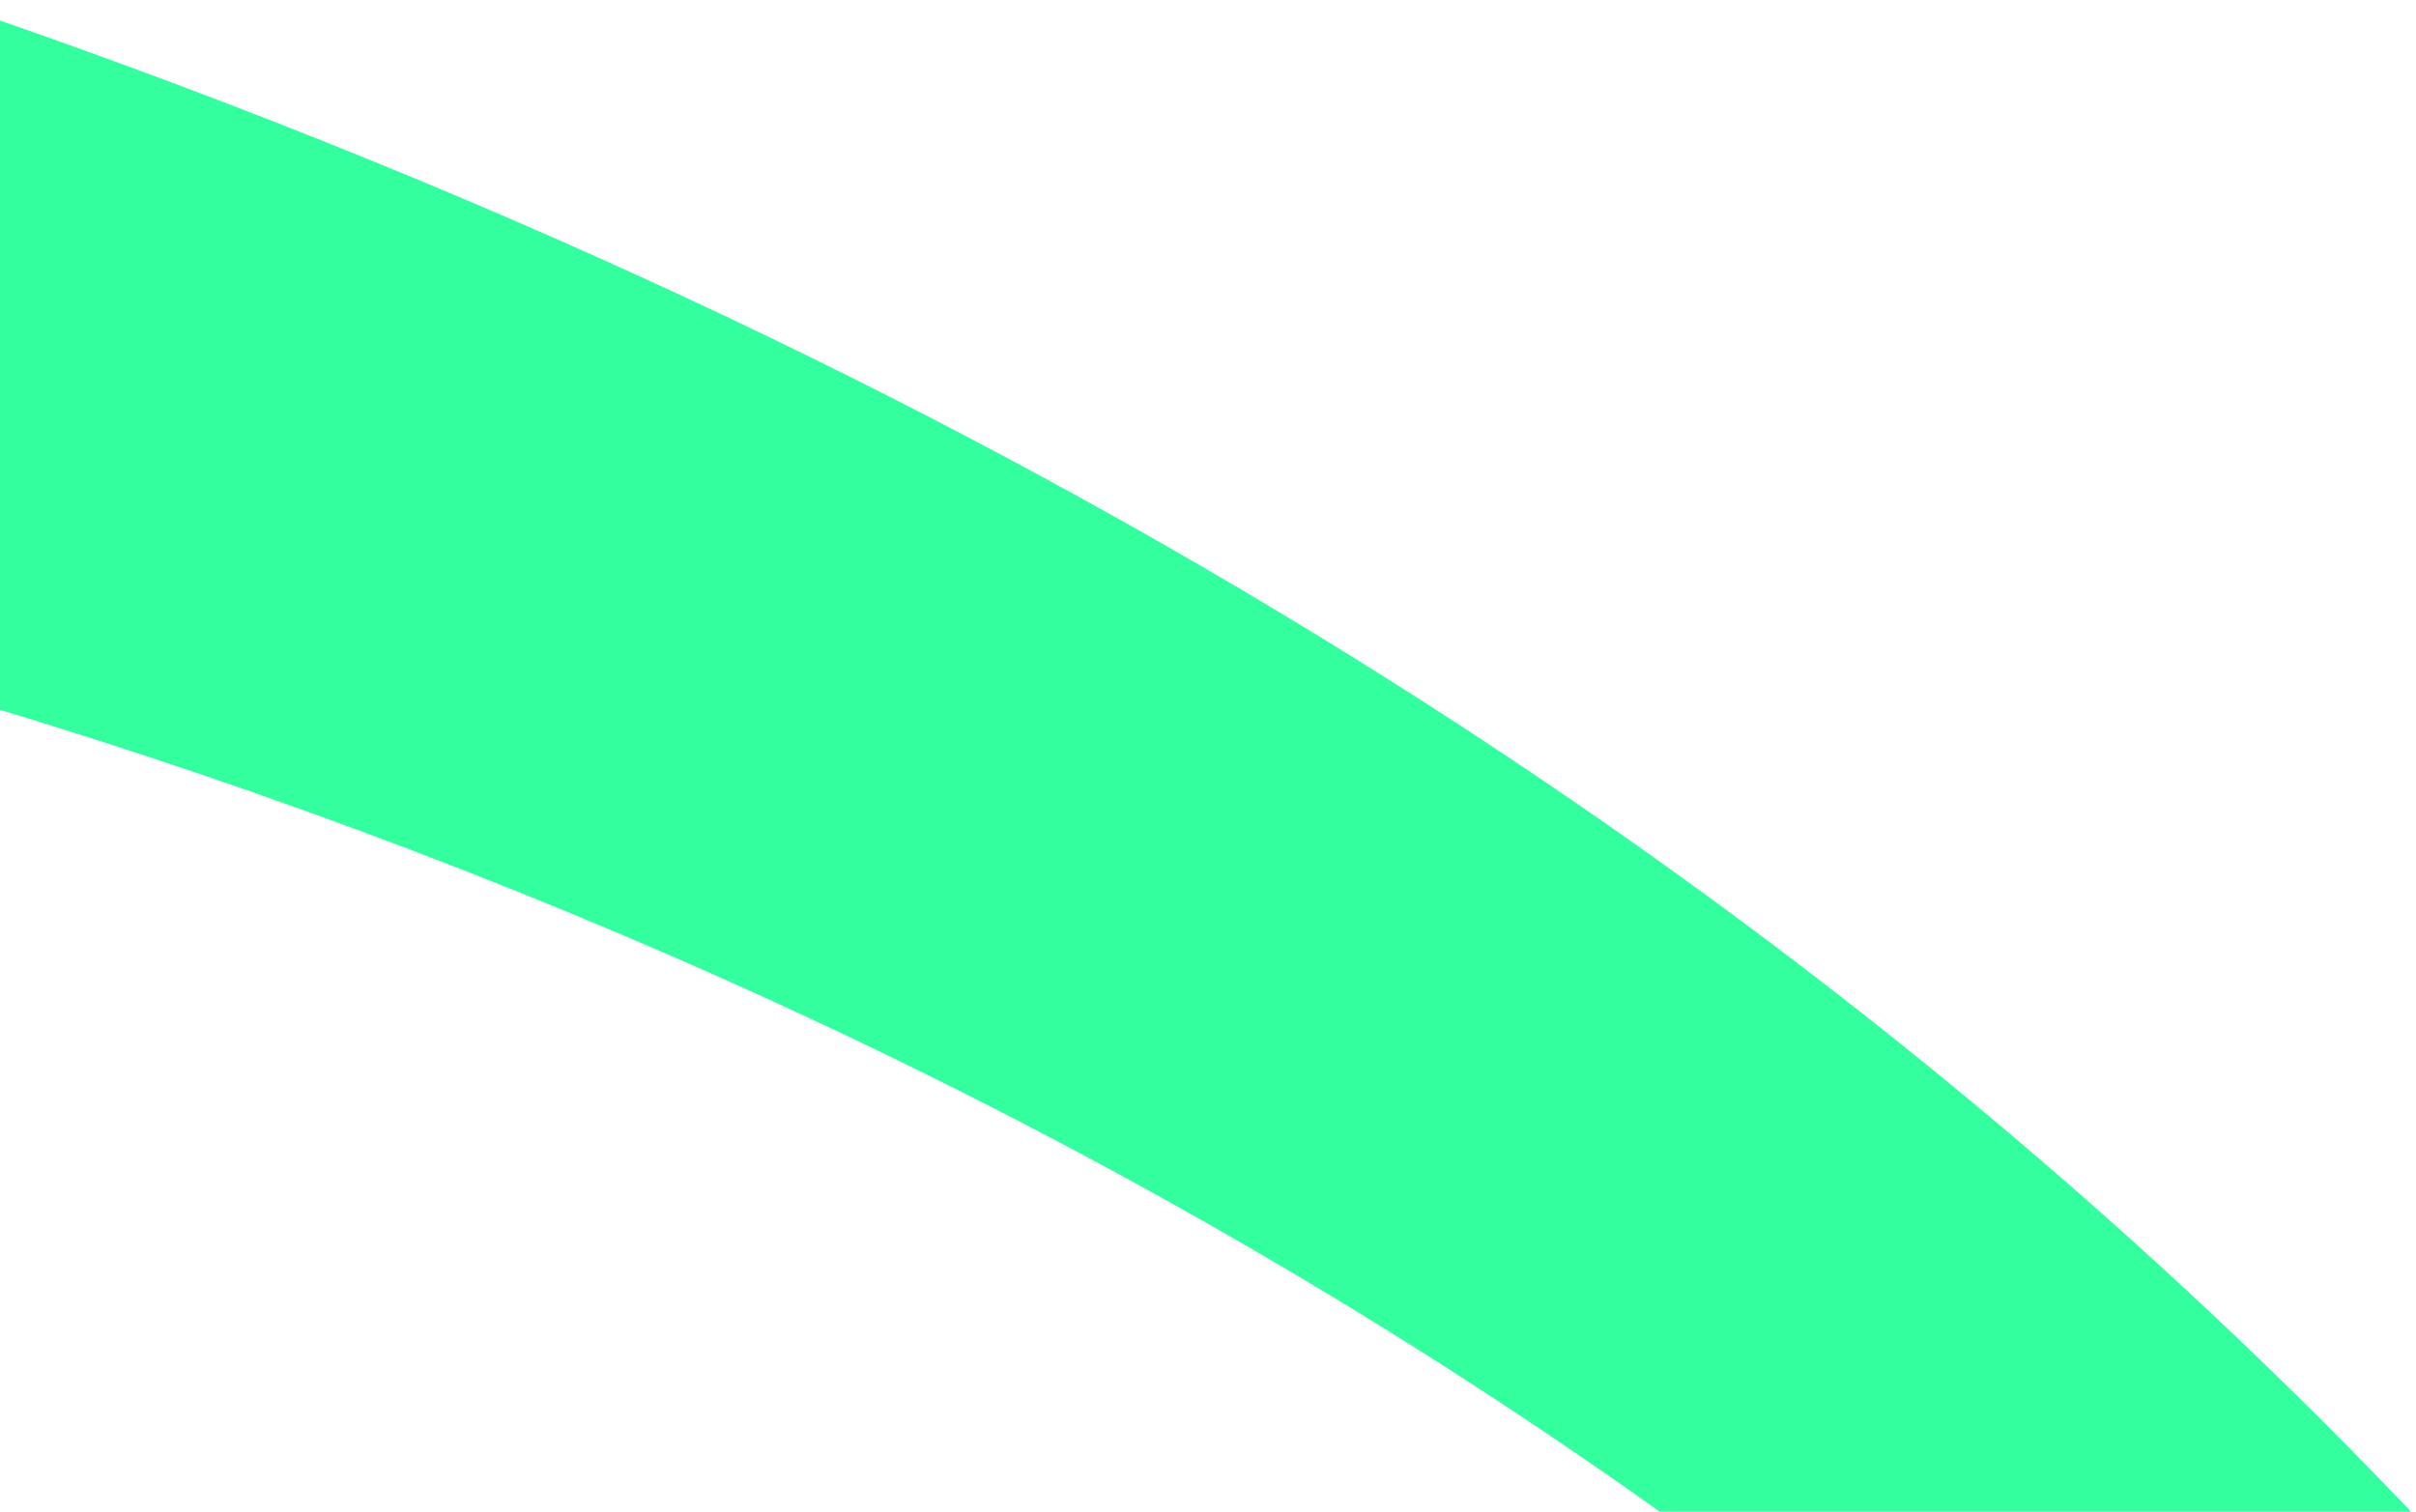 <svg xmlns="http://www.w3.org/2000/svg" xmlns:xlink="http://www.w3.org/1999/xlink" width="1291" height="808" viewBox="0 0 1291 808">
    <defs>
        <clipPath id="clip-path">
            <rect id="Rectangle_233" data-name="Rectangle 233" width="1291" height="808" transform="translate(0 3305)" fill="#fff" stroke="#707070" stroke-width="1"/>
        </clipPath>
    </defs>
    <g id="Ribbon3_Green" data-name="Ribbon3 Green" transform="translate(0 -3305)" clip-path="url(#clip-path)">
        <path id="Ribbon_single" data-name="Ribbon single" d="M425.667,27.862,32.2,246.362s-78.545,62.324,9.711,65.729c542.3,20.883,2507.006,250.532,2903.531,2465.5,0,0,166.427-2058.536-2238.952-2754.088-191.328-55.317-280.823,4.357-280.823,4.357" transform="translate(-931.625 3220.904)" fill="#00ff86" opacity="0.8"/>
    </g>
</svg>
